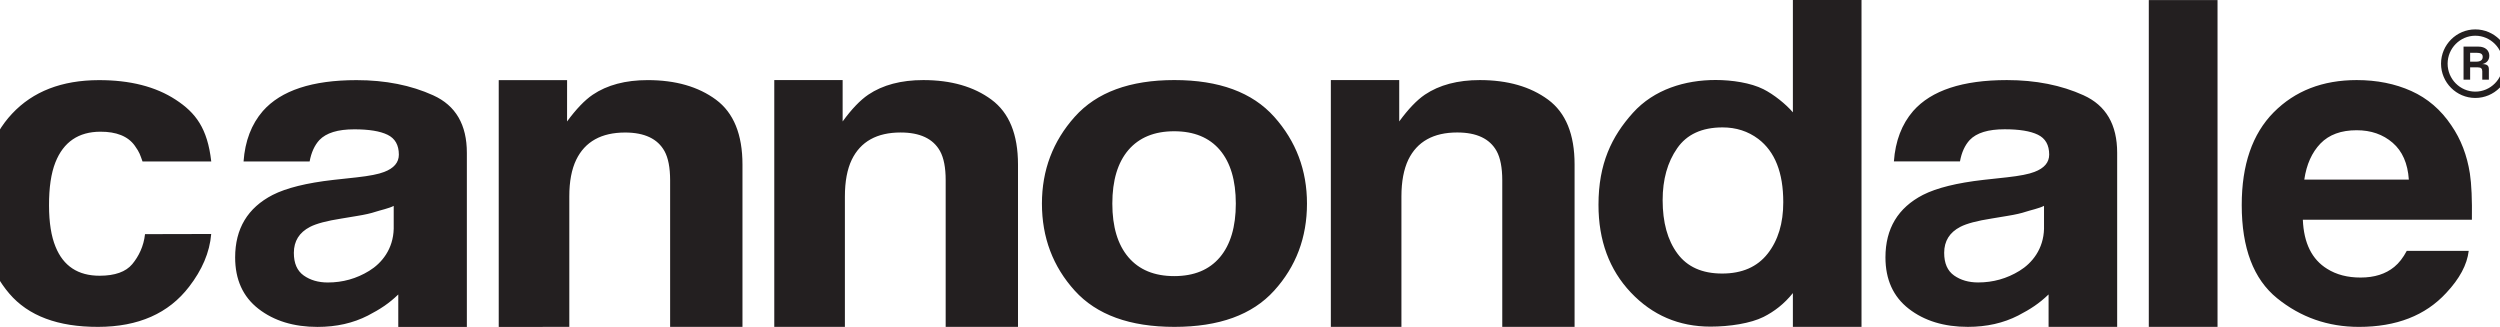 <?xml version="1.0" encoding="UTF-8"?>
<svg xmlns="http://www.w3.org/2000/svg" version="1.1" width="260" height="34" viewBox="0 0 260 34"><svg id="Layer_1" data-name="Layer 1" viewBox="0 0 1490.81 192.71" width="263" height="34" x="-2" y="0">
  <defs>
    <style>
      .cls-1 {
        fill: #231f20;
      }
    </style>
  </defs>
  <path class="cls-1" d="M1053.41,149.53c-6.13,7.81-15.08,11.73-26.85,11.72-11.79,0-20.57-3.94-26.36-11.81-5.8-7.85-8.7-18.34-8.7-31.46,0-12.16,2.84-22.36,8.56-30.56,5.66-8.21,14.63-12.32,26.77-12.32,7.98,0,15,2.26,21.05,6.79,9.83,7.47,14.74,19.89,14.73,37.27.02,12.44-3.06,22.56-9.2,30.38h0ZM1068.29,66.22c-4.19-4.9-11.32-10.59-17.35-13.63-7.51-3.78-18.57-5.44-28.2-5.44-17.93,0-36.27,5.47-48.78,19.38-12.51,13.9-20.28,29.95-20.28,54.18-.01,21.04,6.35,38.25,19.05,51.69,12.71,13.43,28.34,20.13,46.96,20.14,11.3,0,23.7-1.92,31.29-5.72,6.36-3.21,12.12-7.61,17.3-14.05v19.91h40.46V0s-40.46,0-40.46,0v66.22h0ZM243.44,134.76c-.28,12.07-7.02,20.36-14.47,24.91-7.44,4.57-15.56,6.85-24.39,6.85-5.58,0-10.28-1.37-14.18-4.11-3.88-2.75-5.84-7.19-5.83-13.36.01-6.91,3.16-12.01,9.54-15.31,3.76-1.94,9.95-3.58,18.58-4.92l9.19-1.53c4.6-.74,8.2-1.56,10.84-2.45,2.63-.88,8.12-2.05,10.72-3.48v13.41h0ZM266.77,56.2c-13.18-5.98-28.27-8.97-45.25-8.97-26.09,0-44.5,6.07-55.22,18.21-6.73,7.78-10.53,17.7-11.38,29.74h38.95c.97-5.31,2.91-9.54,5.76-12.64,4.03-4.21,10.85-6.32,20.54-6.31,8.62-.01,15.17,1.04,19.62,3.2,4.45,2.16,6.67,6.05,6.68,11.71,0,4.64-2.91,8.05-8.7,10.23-3.23,1.28-8.62,2.34-16.12,3.17l-13.86,1.51c-15.72,1.79-27.6,4.74-35.71,8.85-14.75,7.62-22.12,19.89-22.12,36.83,0,13.08,4.58,23.19,13.75,30.31,9.18,7.12,20.79,10.68,34.87,10.67,11.02,0,20.91-2.22,29.63-6.68,7.31-3.8,12.3-7.05,17.92-12.44v19.13s40.43,0,40.43,0v-102.58c.02-16.62-6.56-27.93-19.77-33.92h0ZM595.86,58.75c-10.43-7.7-23.84-11.55-40.21-11.55-13.08,0-23.91,2.87-32.43,8.6-4.75,3.22-9.81,8.48-15.13,15.79v-24.38h-40.3v145.47s41.63,0,41.63,0v-76.89c0-8.79,1.35-16,4.05-21.65,5.21-10.7,14.82-16.05,28.83-16.04,11.41,0,19.13,3.66,23.2,10.95,2.21,4,3.34,9.73,3.33,17.2v86.44s42.64,0,42.64,0v-95.69c0-17.82-5.21-30.56-15.63-38.25h0ZM730.49,151.65c-6.27,7.42-15.25,11.11-26.93,11.11-11.69,0-20.68-3.71-27-11.12-6.32-7.42-9.48-17.98-9.48-31.62,0-13.69,3.17-24.21,9.47-31.59,6.33-7.35,15.32-11.07,27-11.06,11.69,0,20.66,3.69,26.94,11.06,6.25,7.39,9.38,17.9,9.39,31.57,0,13.68-3.14,24.23-9.39,31.66h0ZM703.7,47.19c-26.28,0-45.88,7.22-58.76,21.64-12.9,14.43-19.36,31.48-19.36,51.17,0,20.01,6.47,37.12,19.35,51.35,12.9,14.24,32.5,21.34,58.75,21.34,26.3,0,45.89-7.09,58.79-21.35,12.9-14.21,19.36-31.33,19.36-51.34,0-19.68-6.45-36.75-19.34-51.17-12.9-14.42-32.5-21.63-58.78-21.64h0ZM433.41,58.75c-10.42-7.68-23.82-11.53-40.21-11.53-13.09-.01-23.93,2.87-32.43,8.61-4.74,3.21-9.77,8.47-15.14,15.77l.02-24.37h-40.3v145.49s41.61-.02,41.61-.02v-76.89c-.02-8.79,1.36-16.02,4.08-21.66,5.2-10.67,14.81-16.03,28.84-16.03,11.39.01,19.13,3.66,23.19,10.96,2.2,3.99,3.32,9.72,3.32,17.2v86.43s42.65-.01,42.65-.01v-95.67c0-17.82-5.22-30.57-15.63-38.27h0ZM923.96,58.73c-10.43-7.67-23.83-11.52-40.22-11.53-13.08,0-23.89,2.87-32.4,8.59-4.76,3.24-9.8,8.5-15.13,15.8v-24.38h-40.31v145.48s41.61,0,41.61,0v-76.9c0-8.81,1.38-16,4.07-21.67,5.22-10.68,14.84-16.04,28.83-16.03,11.41,0,19.15,3.64,23.21,10.94,2.21,4.02,3.33,9.75,3.34,17.22v86.43s42.63,0,42.63,0v-95.7c.02-17.8-5.19-30.55-15.62-38.25h0ZM1278.1.03v192.66s40.52-.01,40.52-.01V.03s-40.52,0-40.52,0h0ZM70.62,77.64c9.15-.03,16.13,2.56,20.2,8.28,2.9,4.07,3.08,5.27,4.53,9.24h40.52c-2.22-19.59-9.19-28.71-20.96-36.39-11.8-7.72-26.91-11.58-45.38-11.54-21.73.05-38.75,6.63-51.06,19.77C6.12,80.15-.04,98.52,0,122.1c.03,20.92,5.65,37.91,16.85,51,11.21,13.11,28.65,19.65,52.36,19.59,23.7-.04,41.56-7.94,53.62-23.68,7.55-9.78,12.13-20.14,13.02-31.08l-39.02.09c-.79,7.23-3.74,13.11-7.52,17.68-3.78,4.53-10.19,6.83-19.22,6.84-12.72.01-21.39-5.67-26.02-17.12-2.52-6.12-3.82-14.21-3.83-24.28-.03-10.58,1.22-19.03,3.75-25.41,4.76-12.04,13.65-18.1,26.62-18.1h0ZM1216.34,134.74c-.28,12.07-7.02,20.36-14.47,24.91-7.44,4.57-15.56,6.85-24.39,6.85-5.57,0-10.28-1.37-14.18-4.11-3.89-2.75-5.84-7.2-5.83-13.37.01-6.91,3.16-12.01,9.54-15.31,3.75-1.94,9.95-3.58,18.58-4.92l9.19-1.53c4.6-.74,8.2-1.56,10.83-2.45,2.63-.88,8.12-2.05,10.72-3.48v13.41h0ZM1239.68,56.17c-13.18-5.98-28.27-8.97-45.25-8.97-26.09,0-44.5,6.07-55.22,18.21-6.73,7.78-10.52,17.7-11.38,29.74h38.95c.96-5.31,2.9-9.54,5.76-12.64,4.02-4.21,10.86-6.32,20.54-6.31,8.62-.01,15.17,1.04,19.62,3.2,4.45,2.16,6.67,6.05,6.68,11.71,0,4.64-2.91,8.05-8.71,10.23-3.23,1.28-8.62,2.34-16.12,3.17l-13.86,1.51c-15.73,1.79-27.6,4.74-35.72,8.85-14.75,7.62-22.12,19.89-22.12,36.83,0,13.08,4.58,23.19,13.75,30.31,9.18,7.12,20.79,10.68,34.87,10.67,11.02,0,20.91-2.22,29.63-6.68,7.31-3.8,12.3-7.05,17.92-12.44v19.12s40.43,0,40.43,0v-102.58c.02-16.62-6.56-27.93-19.77-33.92h0ZM1369.77,105.84c1.3-8.93,4.49-15.99,9.53-21.24,5.06-5.22,12.17-7.84,21.36-7.83,8.45,0,15.5,2.46,21.21,7.39,5.71,4.93,8.89,12.17,9.53,21.69h-61.64ZM1456.47,73.93c-6.2-9.26-14.09-16-23.63-20.29-9.56-4.3-20.28-6.44-32.19-6.44-20.05,0-36.36,6.34-48.94,19.03-12.55,12.68-18.84,30.91-18.82,54.67-.01,25.35,6.95,43.65,20.87,54.92,13.92,11.26,29.99,16.87,48.22,16.88,22.05,0,39.19-6.68,51.46-20.02,7.88-8.39,12.3-16.64,13.26-24.8h-36.52c-2.14,4.04-4.58,7.19-7.37,9.46-5.08,4.18-11.73,6.28-19.87,6.27-7.67.01-14.25-1.7-19.71-5.14-8.98-5.53-13.76-15.19-14.32-28.94h99.66c.17-11.84-.22-20.95-1.18-27.24-1.66-10.74-5.31-20.21-10.91-28.34h0ZM1450.38,37.53c0-11.14,9.12-20.21,20.21-20.21s20.21,9.07,20.21,20.21-9.07,20.21-20.21,20.21-20.21-9.12-20.21-20.21ZM1486.92,37.53c0-9.07-7.36-16.48-16.33-16.48s-16.33,7.41-16.33,16.48,7.36,16.48,16.33,16.48,16.33-7.41,16.33-16.48ZM1463.65,27.47h8.76c4.09,0,6.43,2.28,6.43,5.39,0,2.8-1.81,4.41-4.15,4.92,2.59,0,3.89.73,3.89,3.01v6.17h-3.89v-4.98c0-1.55-.78-2.28-2.54-2.28h-4.61v7.26h-3.89v-19.49ZM1471.17,36.34c2.33,0,3.78-.88,3.78-2.8,0-1.81-1.24-2.44-3.83-2.44h-3.58v5.24h3.63Z"/>
</svg></svg>
